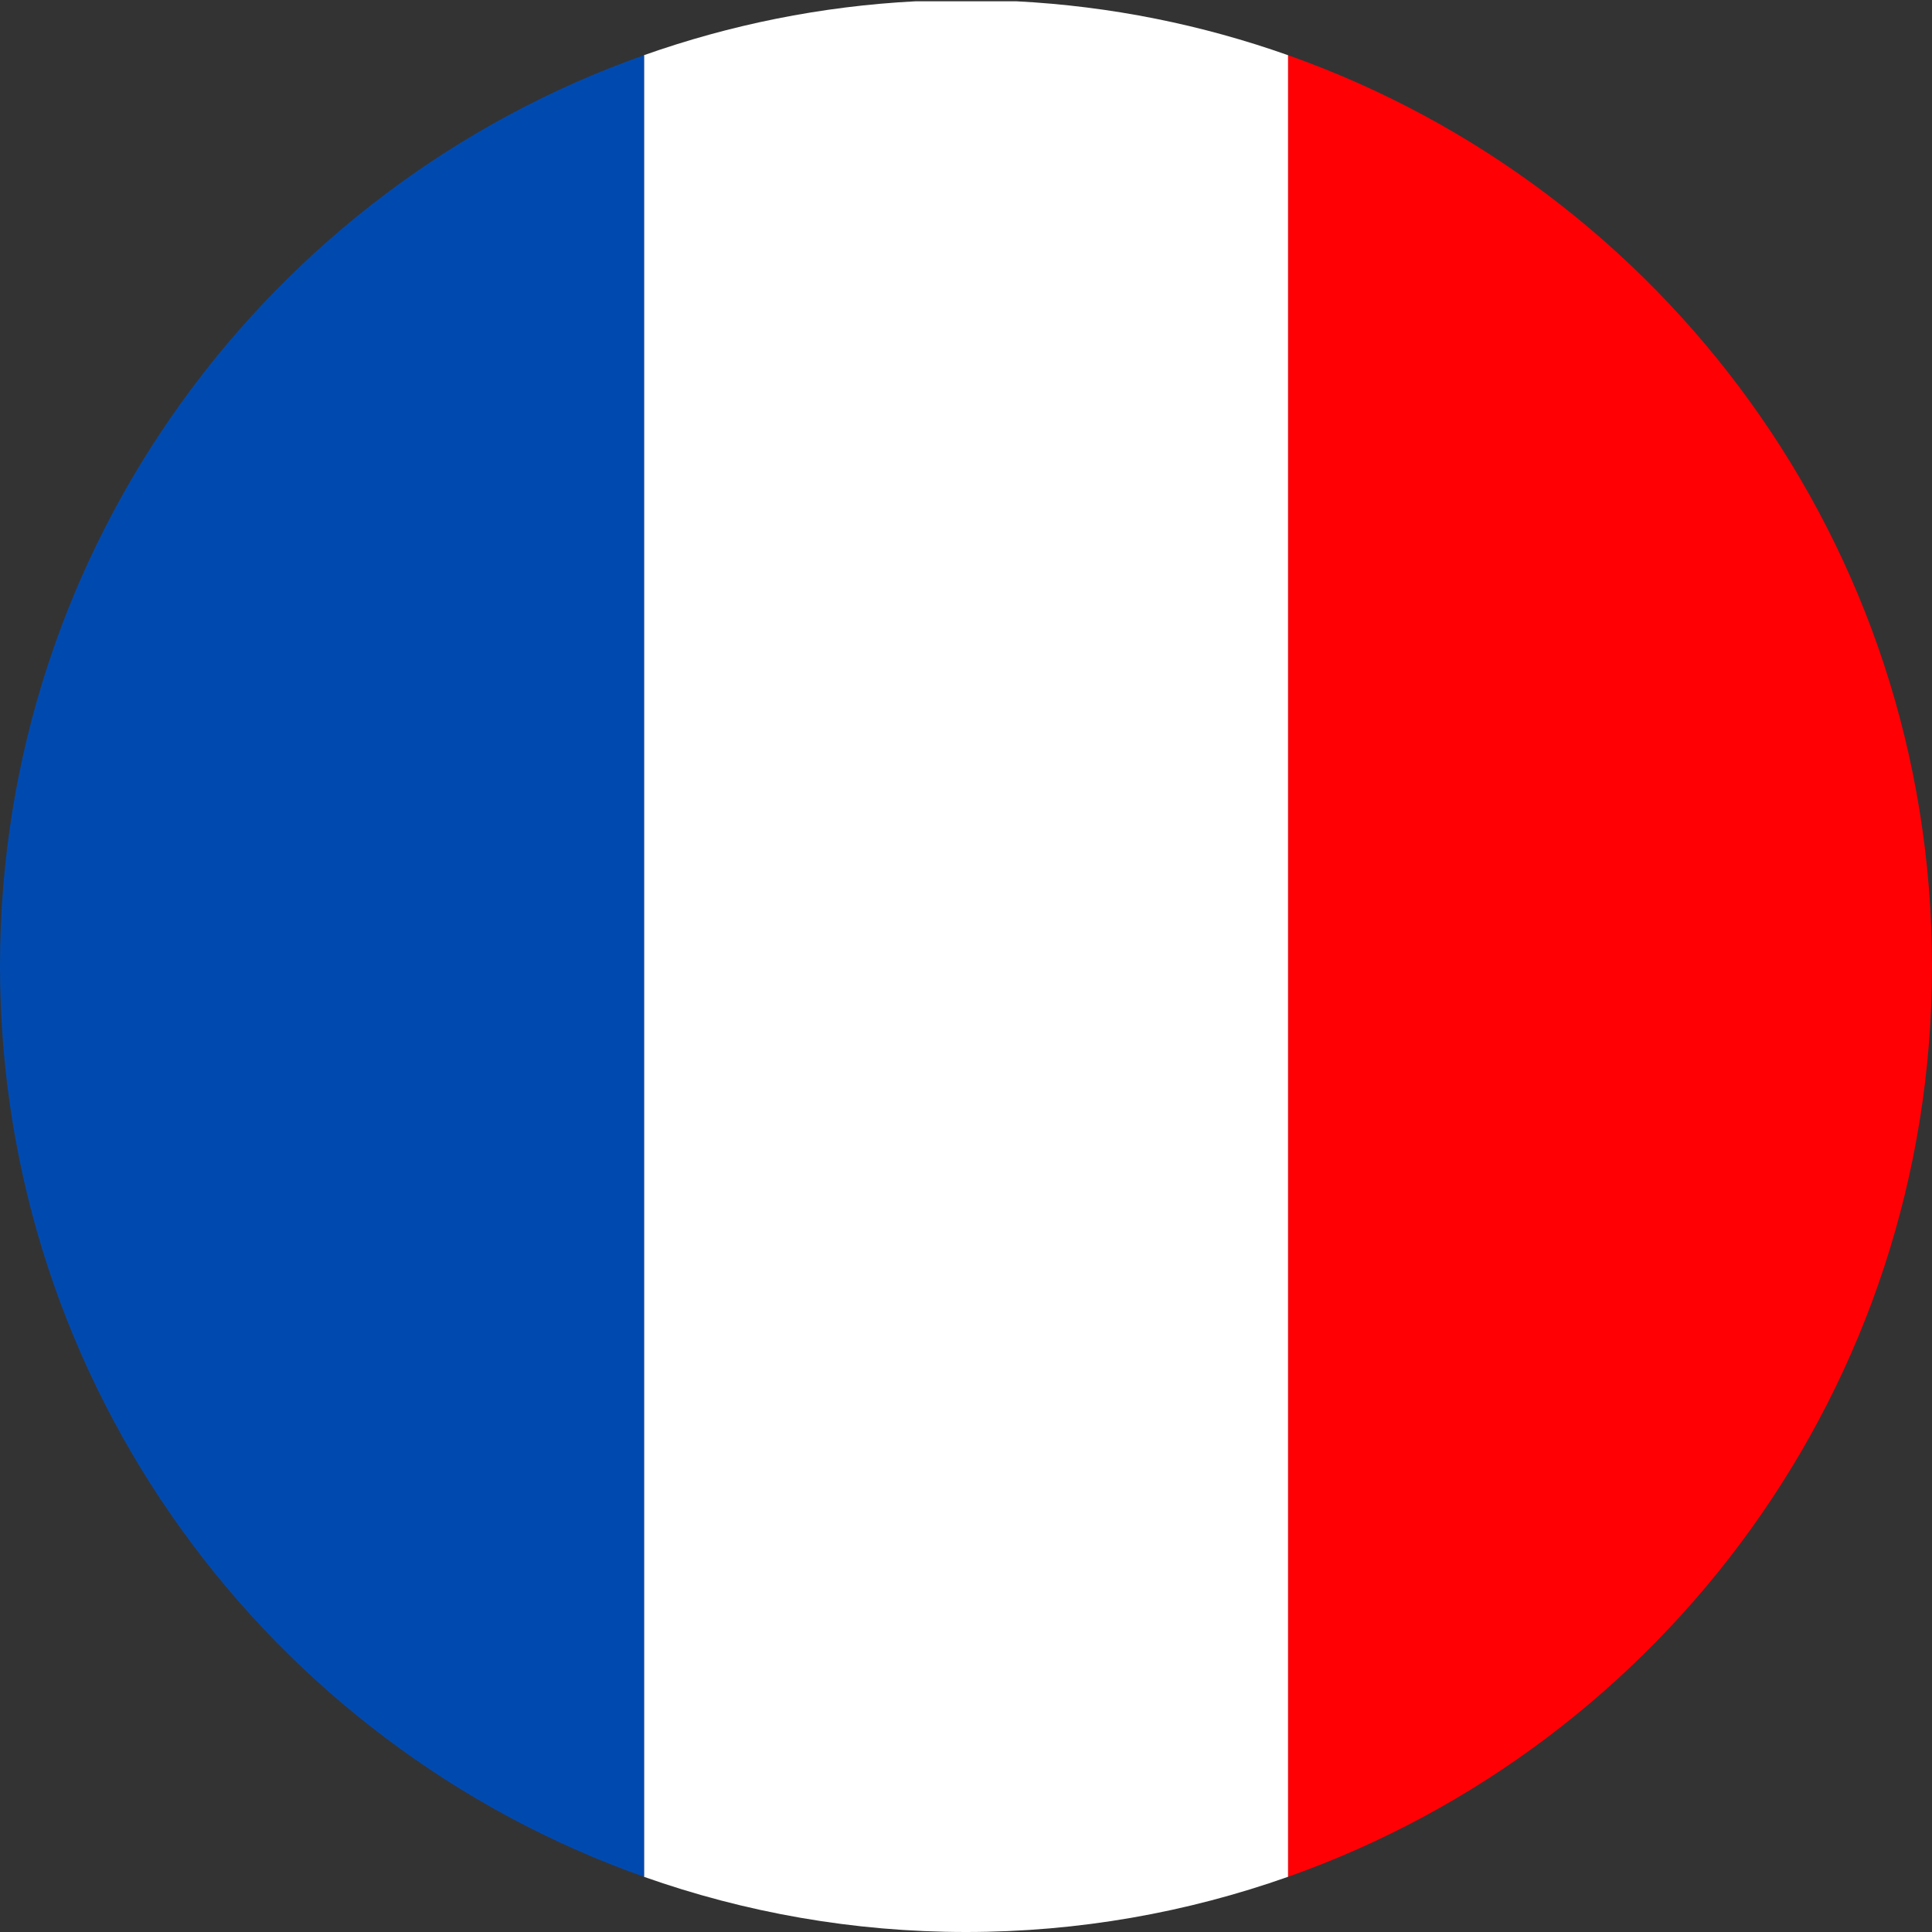 <?xml version="1.0" encoding="iso-8859-1"?>
<!-- Generator: Adobe Illustrator 27.4.1, SVG Export Plug-In . SVG Version: 6.00 Build 0)  -->
<svg version="1.1" xmlns="http://www.w3.org/2000/svg" xmlns:xlink="http://www.w3.org/1999/xlink" x="0px" y="0px"
	 viewBox="0 0 61.57 61.57" style="enable-background:new 0 0 61.57 61.57;" xml:space="preserve">
<rect x="0" y="0" width="61.57" height="61.57" fill="#333333" stroke="none"/>
<g id="France">
	<g>
		<path style="fill:none;" d="M30.785,0c-0.537,0-1.071,0.014-1.602,0.041h3.204C31.857,0.014,31.323,0,30.785,0z"/>
		<path style="fill:#FF0005;" d="M41.049,1.759v58.052C53.003,55.584,61.57,44.188,61.57,30.785S53.003,5.987,41.049,1.759z"/>
		<path style="fill:#FFFFFF;" d="M32.387,0.041h-3.204c-3.023,0.155-5.928,0.752-8.659,1.717v58.054
			c3.21,1.135,6.662,1.758,10.261,1.758c3.6,0,7.052-0.624,10.263-1.759V1.759C38.317,0.793,35.411,0.196,32.387,0.041z"/>
		<path style="fill:#004AAF;" d="M0,30.785c0,13.403,8.568,24.8,20.524,29.027V1.758C8.568,5.985,0,17.382,0,30.785z"/>
	</g>
</g>
<g id="Layer_1">
</g>
</svg>
